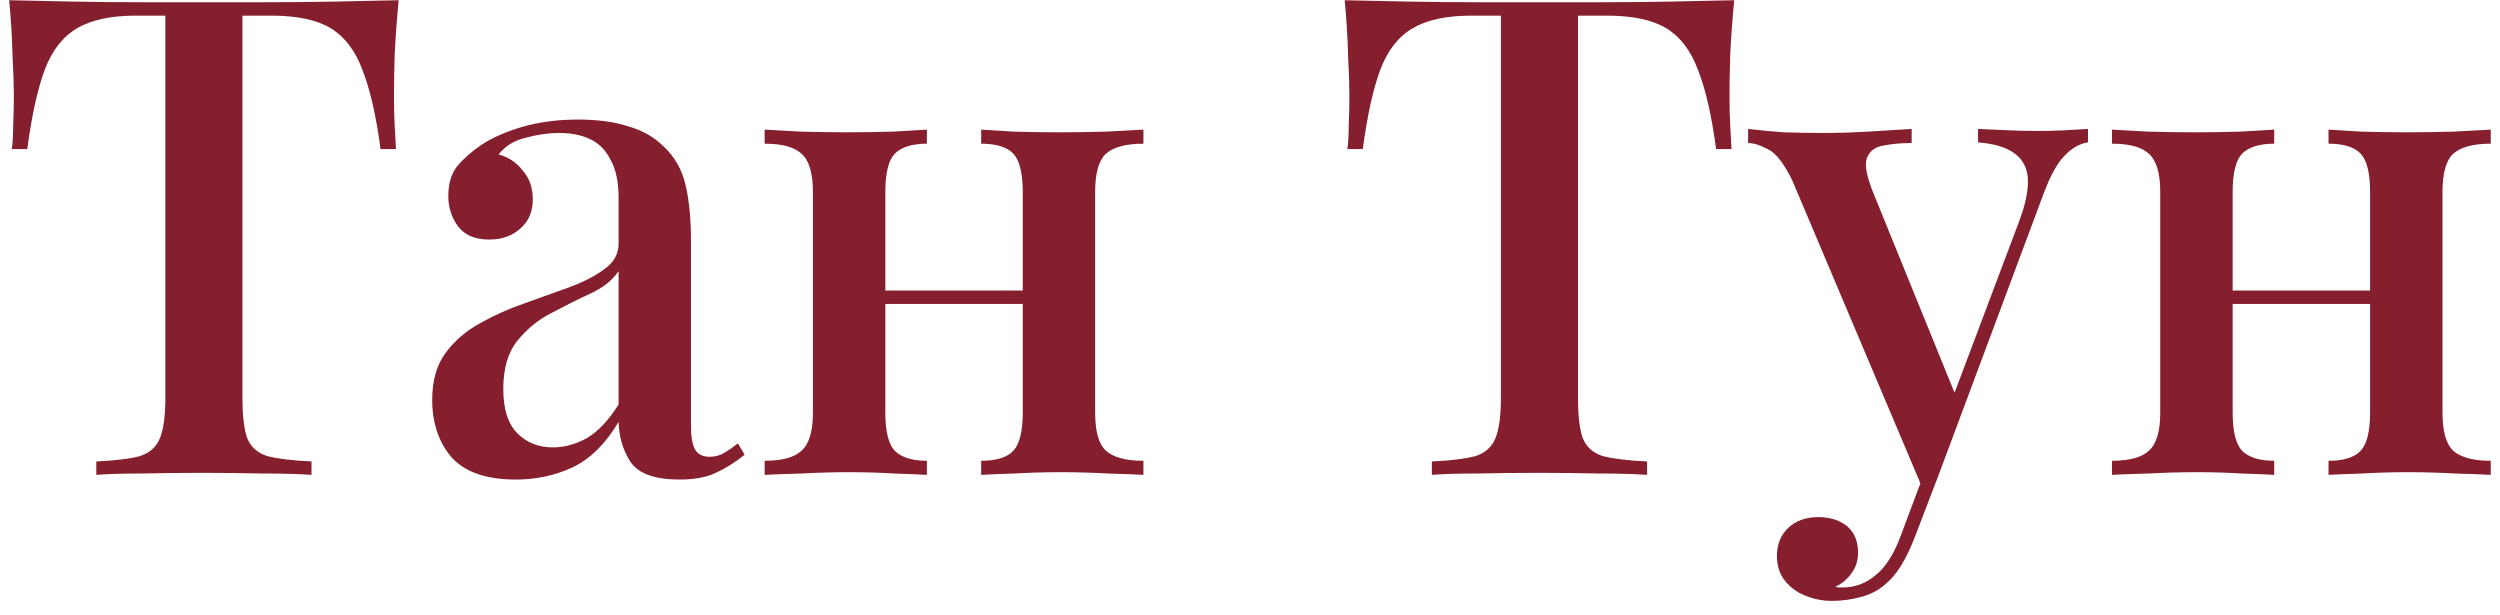 <?xml version="1.0" encoding="UTF-8"?> <svg xmlns="http://www.w3.org/2000/svg" width="179" height="44" viewBox="0 0 179 44" fill="none"><path d="M28.544 0.016C28.416 1.36 28.32 2.672 28.256 3.952C28.224 5.2 28.208 6.16 28.208 6.832C28.208 7.568 28.224 8.272 28.256 8.944C28.288 9.616 28.32 10.192 28.352 10.672H27.248C26.928 8.272 26.496 6.384 25.952 5.008C25.44 3.632 24.688 2.64 23.696 2.032C22.704 1.424 21.28 1.12 19.424 1.12H17.36V28.48C17.36 29.76 17.472 30.72 17.696 31.36C17.952 32 18.432 32.432 19.136 32.656C19.872 32.848 20.928 32.976 22.304 33.04V34C21.408 33.936 20.256 33.904 18.848 33.904C17.44 33.872 16 33.856 14.528 33.856C12.992 33.856 11.536 33.872 10.16 33.904C8.816 33.904 7.728 33.936 6.896 34V33.04C8.272 32.976 9.312 32.848 10.016 32.656C10.72 32.432 11.2 32 11.456 31.36C11.712 30.72 11.84 29.76 11.84 28.48V1.12H9.728C7.936 1.12 6.528 1.424 5.504 2.032C4.48 2.64 3.712 3.632 3.2 5.008C2.688 6.384 2.272 8.272 1.952 10.672H0.848C0.912 10.192 0.944 9.616 0.944 8.944C0.976 8.272 0.992 7.568 0.992 6.832C0.992 6.16 0.96 5.2 0.896 3.952C0.864 2.672 0.784 1.36 0.656 0.016C2.032 0.048 3.536 0.08 5.168 0.112C6.8 0.144 8.448 0.16 10.112 0.16C11.776 0.16 13.28 0.16 14.624 0.16C15.968 0.16 17.456 0.16 19.088 0.16C20.72 0.16 22.368 0.144 24.032 0.112C25.696 0.08 27.2 0.048 28.544 0.016ZM36.947 34.336C34.834 34.336 33.298 33.808 32.339 32.752C31.41 31.664 30.947 30.288 30.947 28.624C30.947 27.248 31.267 26.128 31.907 25.264C32.547 24.4 33.362 23.696 34.355 23.152C35.379 22.576 36.45 22.096 37.571 21.712C38.722 21.296 39.794 20.912 40.786 20.56C41.81 20.176 42.642 19.744 43.282 19.264C43.955 18.784 44.291 18.176 44.291 17.44V14.176C44.291 13.024 44.099 12.112 43.715 11.44C43.362 10.736 42.867 10.24 42.227 9.952C41.618 9.664 40.883 9.52 40.019 9.52C39.282 9.52 38.498 9.632 37.666 9.856C36.834 10.048 36.178 10.448 35.699 11.056C36.403 11.248 36.978 11.632 37.426 12.208C37.907 12.752 38.147 13.44 38.147 14.272C38.147 15.168 37.843 15.872 37.234 16.384C36.658 16.896 35.922 17.152 35.026 17.152C34.035 17.152 33.298 16.848 32.819 16.24C32.339 15.6 32.099 14.864 32.099 14.032C32.099 13.168 32.306 12.464 32.722 11.92C33.17 11.376 33.746 10.864 34.45 10.384C35.218 9.872 36.194 9.44 37.379 9.088C38.594 8.736 39.938 8.56 41.41 8.56C42.786 8.56 43.971 8.72 44.962 9.04C45.986 9.328 46.834 9.808 47.507 10.48C48.306 11.216 48.834 12.144 49.09 13.264C49.346 14.352 49.474 15.68 49.474 17.248V30.496C49.474 31.264 49.571 31.824 49.763 32.176C49.955 32.528 50.306 32.704 50.819 32.704C51.203 32.704 51.554 32.608 51.874 32.416C52.194 32.224 52.514 32 52.834 31.744L53.315 32.56C52.642 33.104 51.955 33.536 51.251 33.856C50.578 34.176 49.715 34.336 48.658 34.336C46.898 34.336 45.73 33.92 45.154 33.088C44.611 32.256 44.322 31.296 44.291 30.208C43.362 31.776 42.258 32.864 40.978 33.472C39.73 34.048 38.386 34.336 36.947 34.336ZM39.587 32.032C40.419 32.032 41.234 31.808 42.035 31.36C42.834 30.88 43.587 30.08 44.291 28.96V19.408C43.843 20.08 43.154 20.624 42.227 21.04C41.331 21.456 40.403 21.92 39.443 22.432C38.514 22.912 37.715 23.568 37.042 24.4C36.37 25.232 36.035 26.384 36.035 27.856C36.035 29.296 36.37 30.352 37.042 31.024C37.715 31.696 38.562 32.032 39.587 32.032ZM81.869 9.28V10.288C80.621 10.288 79.725 10.528 79.181 11.008C78.669 11.488 78.413 12.4 78.413 13.744V29.536C78.413 30.88 78.669 31.792 79.181 32.272C79.725 32.752 80.621 32.992 81.869 32.992V34C81.325 33.968 80.477 33.936 79.325 33.904C78.173 33.84 77.037 33.808 75.917 33.808C74.829 33.808 73.741 33.84 72.653 33.904C71.597 33.936 70.797 33.968 70.253 34V32.992C71.341 32.992 72.109 32.752 72.557 32.272C73.005 31.792 73.229 30.88 73.229 29.536V13.744C73.229 12.4 73.005 11.488 72.557 11.008C72.109 10.528 71.341 10.288 70.253 10.288V9.28C70.797 9.312 71.581 9.36 72.605 9.424C73.661 9.456 74.733 9.472 75.821 9.472C76.941 9.472 78.077 9.456 79.229 9.424C80.413 9.36 81.293 9.312 81.869 9.28ZM66.365 9.28V10.288C65.309 10.288 64.541 10.528 64.061 11.008C63.613 11.488 63.389 12.4 63.389 13.744V29.536C63.389 30.88 63.613 31.792 64.061 32.272C64.541 32.752 65.309 32.992 66.365 32.992V34C65.853 33.968 65.069 33.936 64.013 33.904C62.989 33.84 61.917 33.808 60.797 33.808C59.709 33.808 58.573 33.84 57.389 33.904C56.205 33.936 55.325 33.968 54.749 34V32.992C55.997 32.992 56.877 32.752 57.389 32.272C57.933 31.792 58.205 30.88 58.205 29.536V13.744C58.205 12.4 57.933 11.488 57.389 11.008C56.877 10.528 55.997 10.288 54.749 10.288V9.28C55.325 9.312 56.189 9.36 57.341 9.424C58.493 9.456 59.613 9.472 60.701 9.472C61.821 9.472 62.909 9.456 63.965 9.424C65.053 9.36 65.853 9.312 66.365 9.28ZM74.957 20.8V21.76H61.421V20.8H74.957ZM124.169 0.016C124.041 1.36 123.945 2.672 123.881 3.952C123.849 5.2 123.833 6.16 123.833 6.832C123.833 7.568 123.849 8.272 123.881 8.944C123.913 9.616 123.945 10.192 123.977 10.672H122.873C122.553 8.272 122.121 6.384 121.577 5.008C121.065 3.632 120.313 2.64 119.321 2.032C118.329 1.424 116.905 1.12 115.049 1.12H112.985V28.48C112.985 29.76 113.097 30.72 113.321 31.36C113.577 32 114.057 32.432 114.761 32.656C115.497 32.848 116.553 32.976 117.929 33.04V34C117.033 33.936 115.881 33.904 114.473 33.904C113.065 33.872 111.625 33.856 110.153 33.856C108.617 33.856 107.161 33.872 105.785 33.904C104.441 33.904 103.353 33.936 102.521 34V33.04C103.897 32.976 104.937 32.848 105.641 32.656C106.345 32.432 106.825 32 107.081 31.36C107.337 30.72 107.465 29.76 107.465 28.48V1.12H105.353C103.561 1.12 102.153 1.424 101.129 2.032C100.105 2.64 99.337 3.632 98.825 5.008C98.313 6.384 97.897 8.272 97.577 10.672H96.473C96.537 10.192 96.569 9.616 96.569 8.944C96.601 8.272 96.617 7.568 96.617 6.832C96.617 6.16 96.585 5.2 96.521 3.952C96.489 2.672 96.409 1.36 96.281 0.016C97.657 0.048 99.161 0.08 100.793 0.112C102.425 0.144 104.073 0.16 105.737 0.16C107.401 0.16 108.905 0.16 110.249 0.16C111.593 0.16 113.081 0.16 114.713 0.16C116.345 0.16 117.993 0.144 119.657 0.112C121.321 0.08 122.825 0.048 124.169 0.016ZM149.5 9.232V10.192C148.892 10.288 148.332 10.608 147.82 11.152C147.308 11.664 146.812 12.56 146.332 13.84L138.844 33.904L137.692 35.056L128.332 12.928C127.724 11.68 127.132 10.928 126.556 10.672C126.012 10.384 125.548 10.24 125.164 10.24V9.232C125.964 9.328 126.812 9.408 127.708 9.472C128.604 9.504 129.532 9.52 130.492 9.52C131.58 9.52 132.668 9.488 133.756 9.424C134.876 9.36 135.916 9.296 136.876 9.232V10.24C136.108 10.24 135.42 10.304 134.812 10.432C134.236 10.528 133.852 10.832 133.66 11.344C133.5 11.824 133.66 12.656 134.14 13.84L140.092 28.48L139.756 28.624L144.604 15.76C145.308 13.84 145.388 12.464 144.844 11.632C144.332 10.8 143.26 10.32 141.628 10.192V9.232C142.428 9.264 143.148 9.296 143.788 9.328C144.46 9.36 145.148 9.376 145.852 9.376C146.556 9.376 147.212 9.36 147.82 9.328C148.46 9.296 149.02 9.264 149.5 9.232ZM138.844 33.904L137.116 38.416C136.508 40.016 135.82 41.136 135.052 41.776C134.572 42.224 133.98 42.544 133.276 42.736C132.572 42.928 131.868 43.024 131.164 43.024C130.492 43.024 129.852 42.896 129.244 42.64C128.668 42.416 128.188 42.064 127.804 41.584C127.42 41.104 127.228 40.512 127.228 39.808C127.228 38.976 127.5 38.304 128.044 37.792C128.588 37.28 129.308 37.024 130.204 37.024C131.004 37.024 131.676 37.232 132.22 37.648C132.764 38.096 133.036 38.736 133.036 39.568C133.036 40.144 132.876 40.64 132.556 41.056C132.268 41.472 131.884 41.792 131.404 42.016C131.5 42.048 131.596 42.064 131.692 42.064C131.788 42.064 131.868 42.064 131.932 42.064C132.828 42.064 133.628 41.76 134.332 41.152C135.036 40.576 135.628 39.632 136.108 38.32L137.836 33.712L138.844 33.904ZM178.338 9.28V10.288C177.09 10.288 176.194 10.528 175.65 11.008C175.138 11.488 174.882 12.4 174.882 13.744V29.536C174.882 30.88 175.138 31.792 175.65 32.272C176.194 32.752 177.09 32.992 178.338 32.992V34C177.794 33.968 176.946 33.936 175.794 33.904C174.642 33.84 173.506 33.808 172.386 33.808C171.298 33.808 170.21 33.84 169.122 33.904C168.066 33.936 167.266 33.968 166.722 34V32.992C167.81 32.992 168.578 32.752 169.026 32.272C169.474 31.792 169.698 30.88 169.698 29.536V13.744C169.698 12.4 169.474 11.488 169.026 11.008C168.578 10.528 167.81 10.288 166.722 10.288V9.28C167.266 9.312 168.05 9.36 169.074 9.424C170.13 9.456 171.202 9.472 172.29 9.472C173.41 9.472 174.546 9.456 175.698 9.424C176.882 9.36 177.762 9.312 178.338 9.28ZM162.834 9.28V10.288C161.778 10.288 161.01 10.528 160.53 11.008C160.082 11.488 159.858 12.4 159.858 13.744V29.536C159.858 30.88 160.082 31.792 160.53 32.272C161.01 32.752 161.778 32.992 162.834 32.992V34C162.322 33.968 161.538 33.936 160.482 33.904C159.458 33.84 158.386 33.808 157.266 33.808C156.178 33.808 155.042 33.84 153.858 33.904C152.674 33.936 151.794 33.968 151.218 34V32.992C152.466 32.992 153.346 32.752 153.858 32.272C154.402 31.792 154.674 30.88 154.674 29.536V13.744C154.674 12.4 154.402 11.488 153.858 11.008C153.346 10.528 152.466 10.288 151.218 10.288V9.28C151.794 9.312 152.658 9.36 153.81 9.424C154.962 9.456 156.082 9.472 157.17 9.472C158.29 9.472 159.378 9.456 160.434 9.424C161.522 9.36 162.322 9.312 162.834 9.28ZM171.426 20.8V21.76H157.89V20.8H171.426Z" fill="#861F2D"></path></svg> 